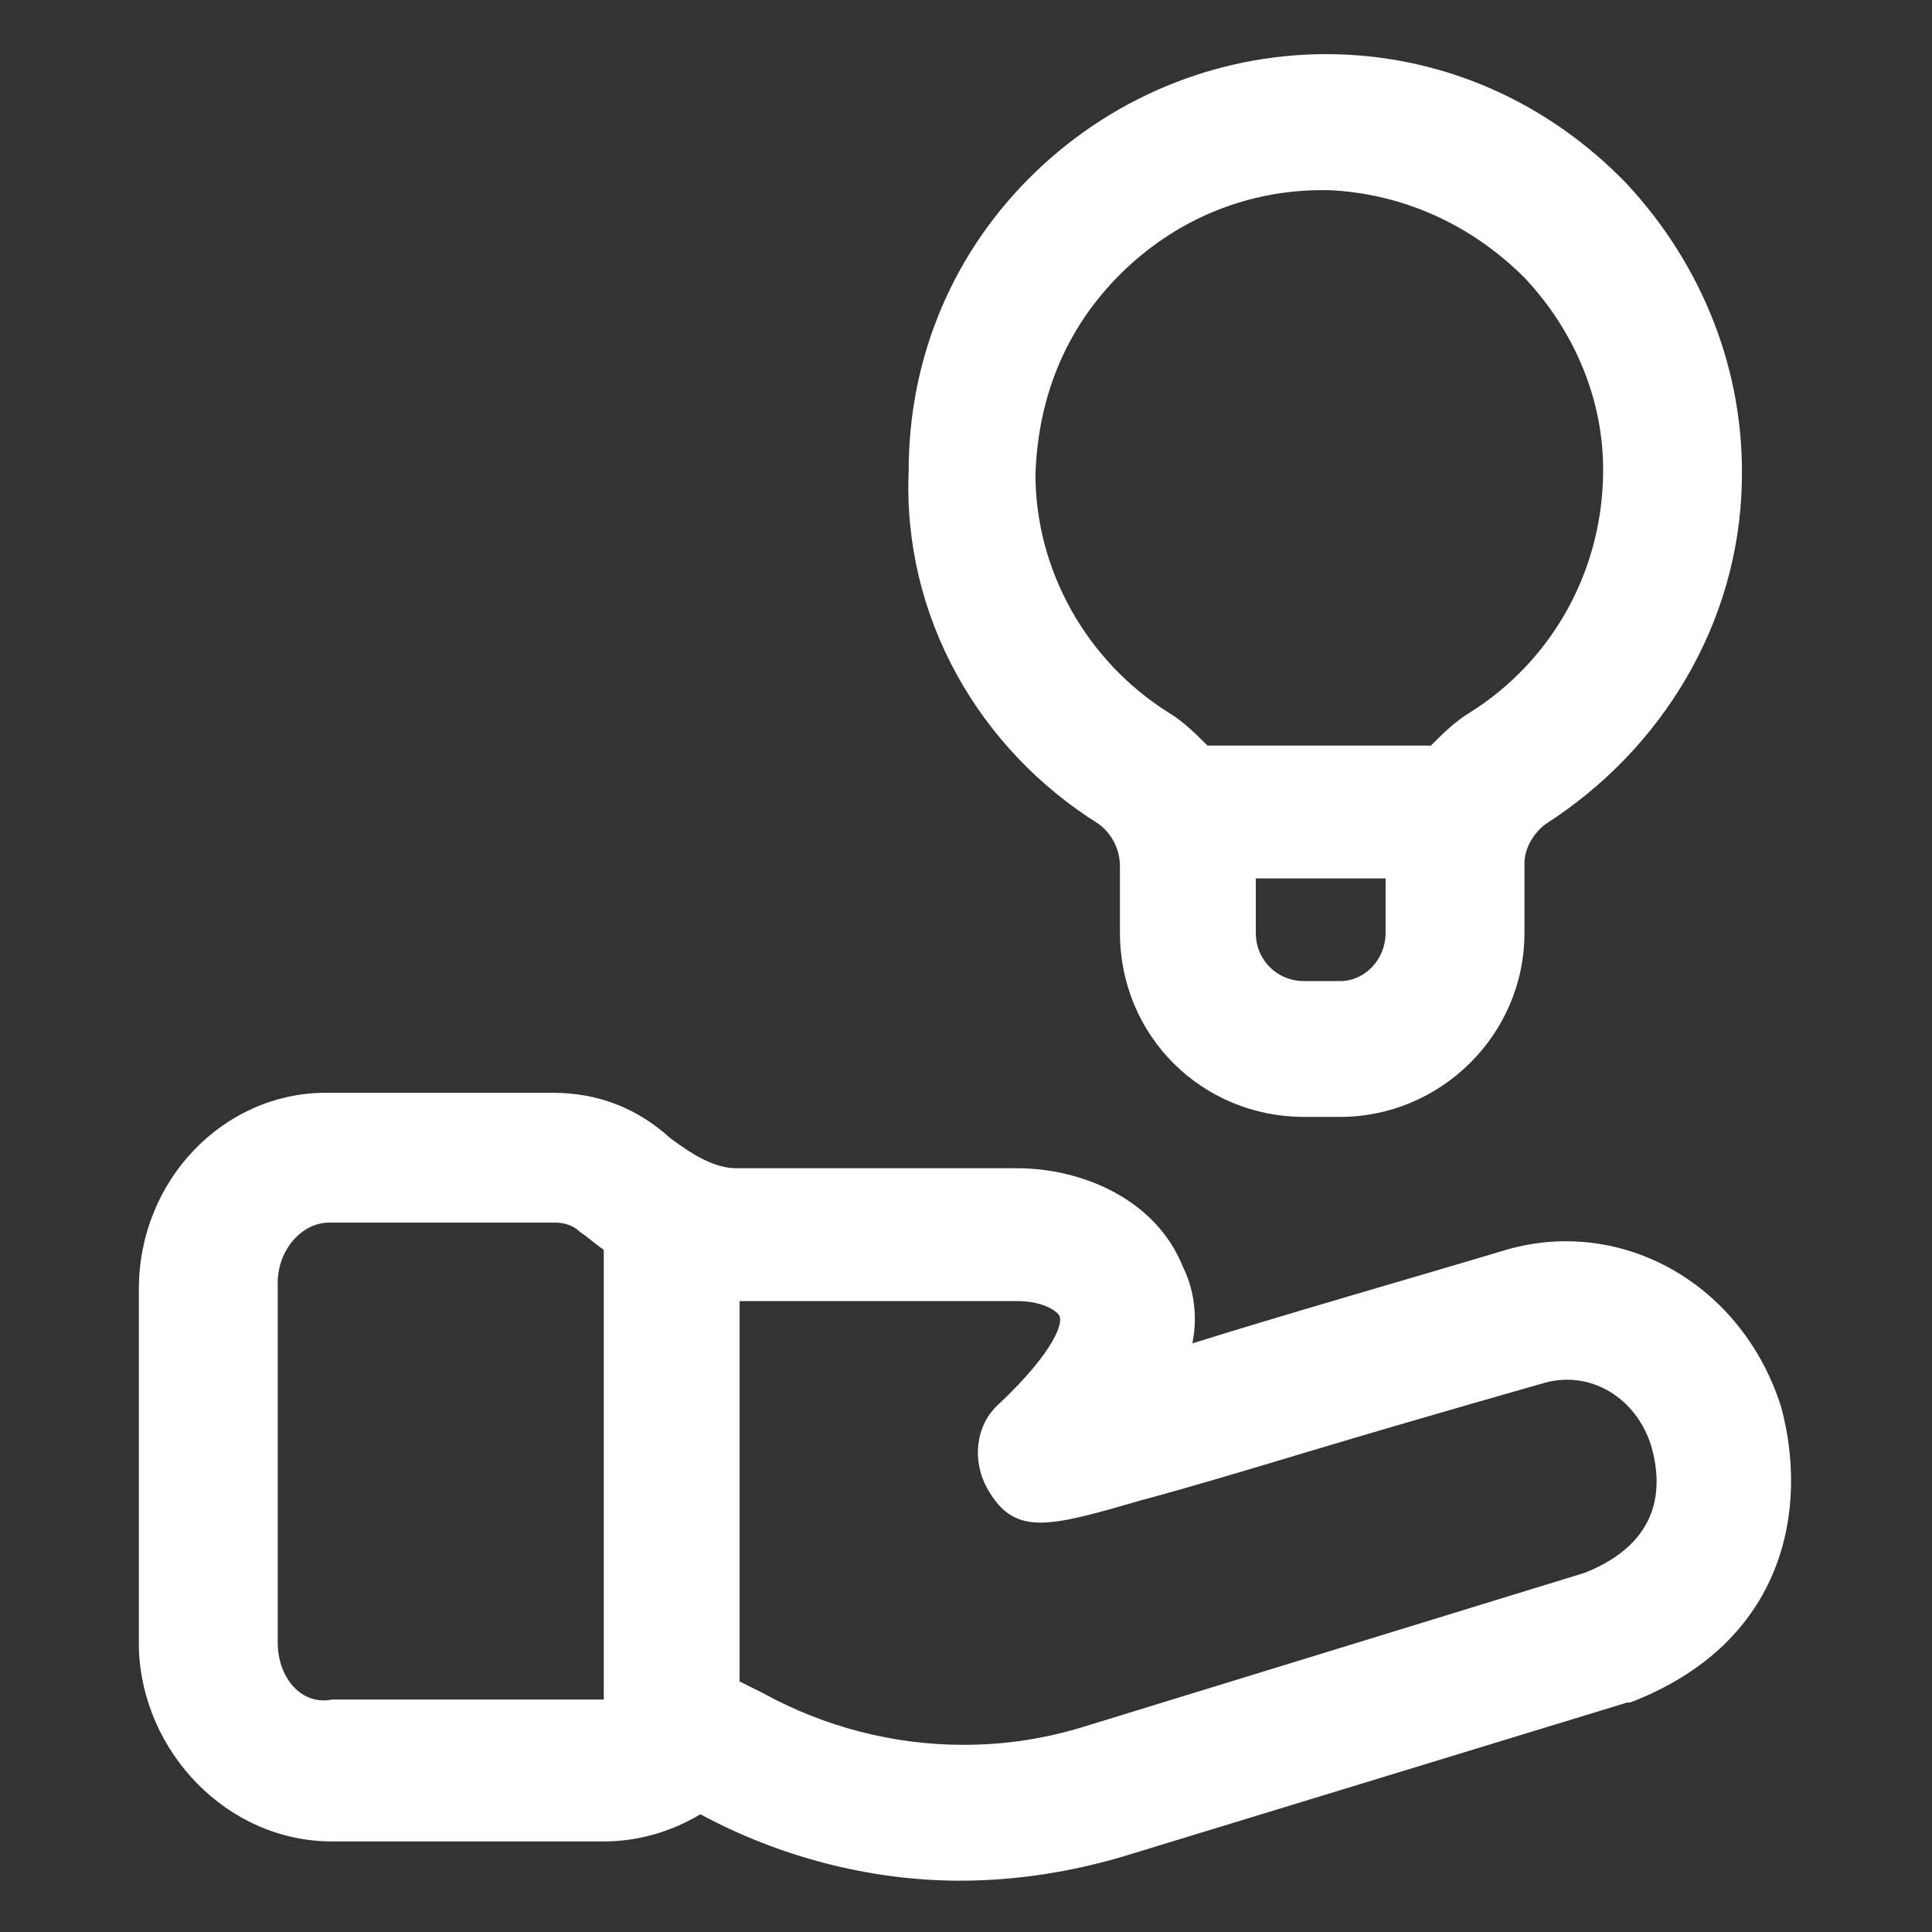 <svg width="50" height="50" viewBox="0 0 50 50" fill="none" xmlns="http://www.w3.org/2000/svg">
<rect x="0" y="0" width="50" height="50" fill="#333333" stroke="none"/>
<path d="M46.094 36.406C45.078 33.203 41.953 31.484 38.984 32.344C36.641 33.047 33.359 33.984 30.859 34.766C31.016 33.984 30.859 33.281 30.625 32.812C29.922 31.016 27.969 30.234 26.328 30.234H19.062C18.516 30.234 17.969 29.922 17.344 29.453C16.484 28.672 15.469 28.281 14.297 28.281H8.437C5.781 28.281 3.594 30.547 3.594 33.359V42.656C3.672 45.312 5.859 47.656 8.594 47.656H15.625C16.484 47.656 17.344 47.422 18.125 46.953C20.156 48.047 22.5 48.672 24.844 48.672C26.328 48.672 27.734 48.438 29.062 48.047L42.109 44.062H42.187C46.25 42.5 46.797 38.984 46.094 36.406ZM7.187 42.5V33.203C7.187 32.344 7.812 31.641 8.516 31.641H14.375C14.609 31.641 14.844 31.719 15 31.875C15.234 32.031 15.391 32.188 15.625 32.344V43.984H8.594C7.812 44.141 7.187 43.438 7.187 42.5ZM41.016 40.703L28.047 44.688C27.031 45 26.016 45.156 24.922 45.156C23.125 45.156 21.328 44.688 19.766 43.828L19.141 43.516V33.672H26.328C26.953 33.672 27.344 33.906 27.422 34.062C27.5 34.219 27.344 34.922 25.859 36.328C25.234 36.875 25.156 37.812 25.547 38.516C26.25 39.766 27.109 39.531 29.531 38.828C30.703 38.516 32.266 38.047 33.828 37.578C36.953 36.641 40 35.781 40 35.781C41.172 35.469 42.344 36.172 42.734 37.422C43.047 38.516 42.969 39.922 41.016 40.703Z" fill="white"/>
<path d="M28.438 21.327C28.75 21.561 28.984 21.952 28.984 22.421V24.14C28.984 26.796 31.094 28.905 33.75 28.905H34.688C37.266 28.905 39.453 26.796 39.453 24.14V22.343C39.453 21.952 39.688 21.561 40 21.327C43.047 19.374 45 16.093 45.078 12.499C45.156 9.608 44.062 6.874 42.109 4.765C40.078 2.655 37.422 1.483 34.609 1.405C31.719 1.327 28.906 2.421 26.797 4.452C24.688 6.483 23.516 9.218 23.516 12.187C23.359 15.937 25.312 19.374 28.438 21.327ZM34.688 25.39H33.75C33.047 25.39 32.5 24.843 32.5 24.14V22.733H35.859V24.14C35.859 24.843 35.312 25.39 34.688 25.39ZM29.141 6.952C30.547 5.624 32.344 4.921 34.219 4.921C34.297 4.921 34.375 4.921 34.375 4.921C36.25 4.999 38.047 5.78 39.453 7.187C40.781 8.593 41.562 10.468 41.484 12.421C41.406 14.843 40.156 17.108 38.047 18.436C37.656 18.671 37.344 18.983 37.031 19.296H31.25C30.938 18.983 30.625 18.671 30.234 18.436C28.125 17.108 26.797 14.765 26.797 12.265C26.875 10.155 27.656 8.358 29.141 6.952Z" fill="white"/>
</svg>
